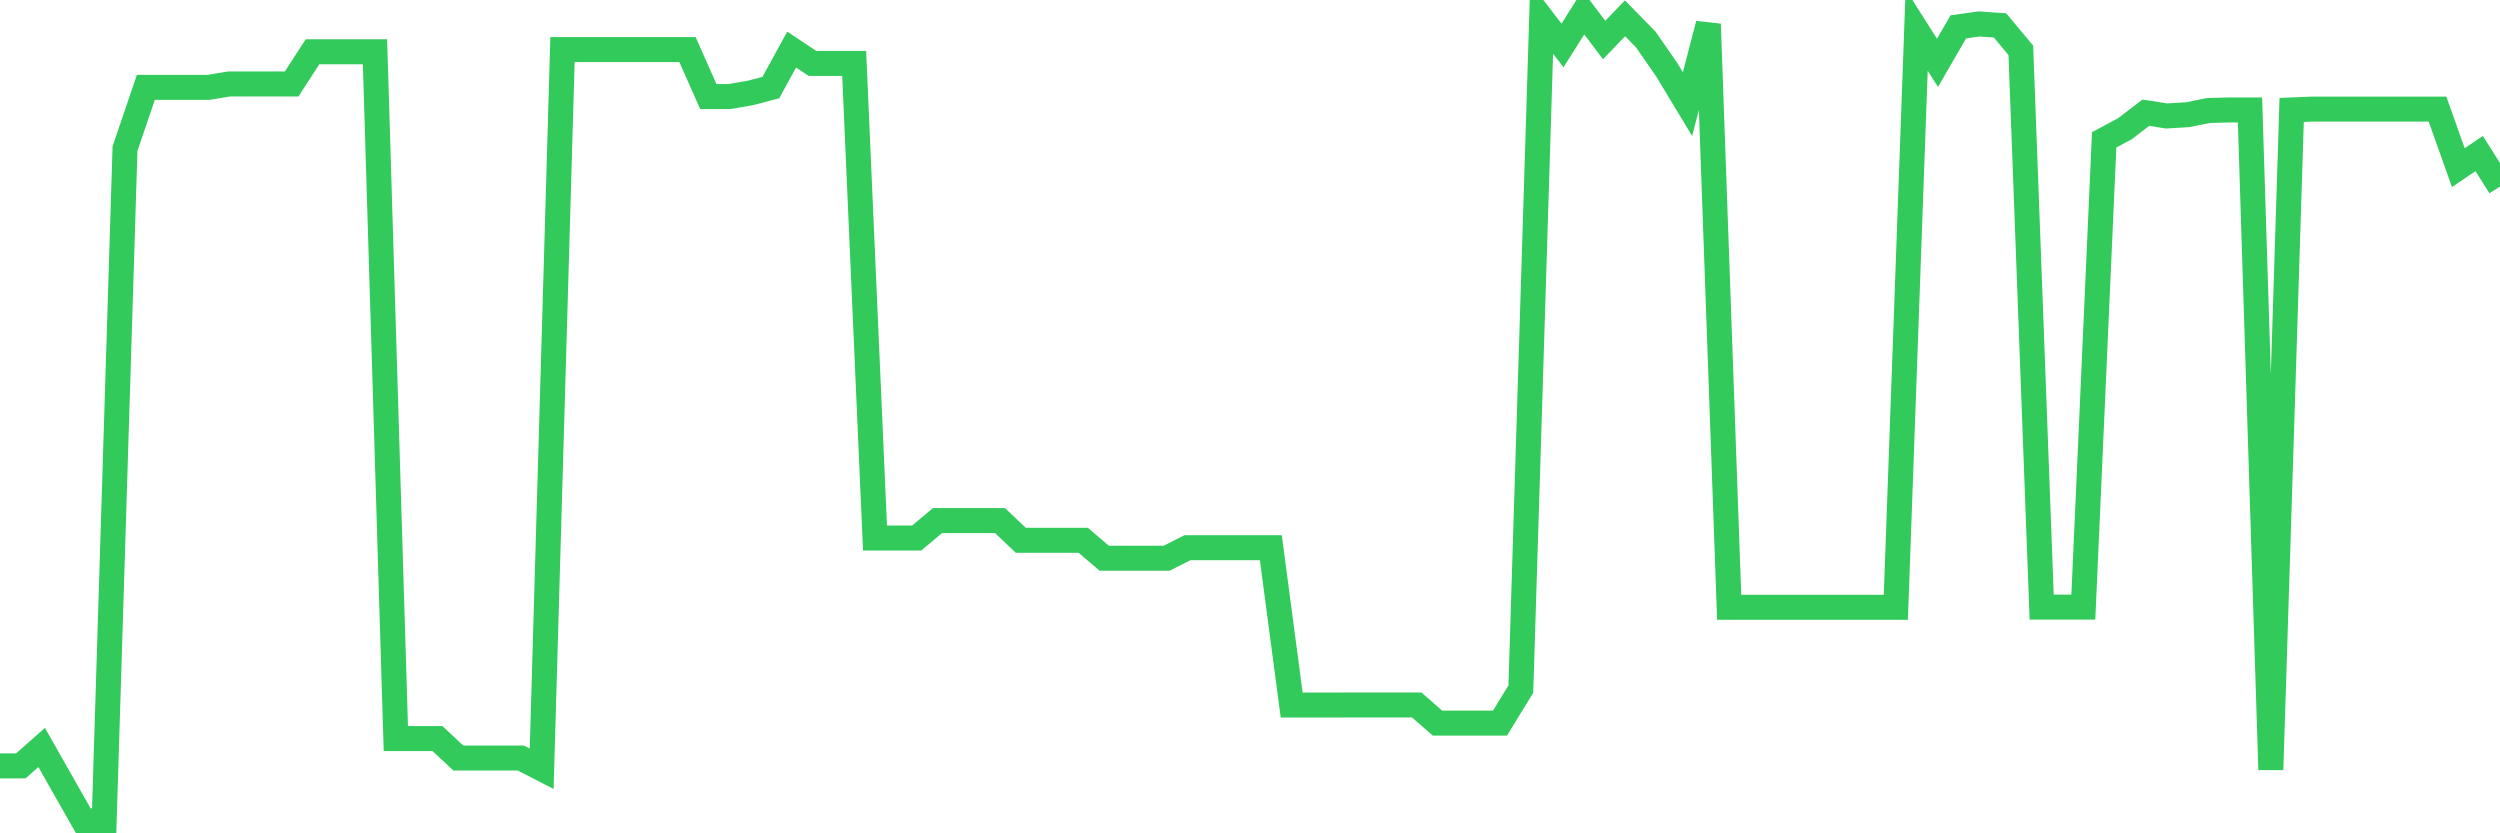 <svg
  xmlns="http://www.w3.org/2000/svg"
  xmlns:xlink="http://www.w3.org/1999/xlink"
  width="120"
  height="40"
  viewBox="0 0 120 40"
  preserveAspectRatio="none"
>
  <polyline
    points="0,36.763 1,36.763 2,35.878 3,37.644 4,39.4 5,39.4 6,7.135 7,4.195 8,4.195 9,4.195 10,4.195 11,4.03 12,4.03 13,4.03 14,4.03 15,2.485 16,2.485 17,2.485 18,2.485 19,35.452 20,35.452 21,35.452 22,36.387 23,36.387 24,36.387 25,36.387 26,36.901 27,2.379 28,2.379 29,2.379 30,2.379 31,2.379 32,2.379 33,2.379 34,4.635 35,4.635 36,4.466 37,4.204 38,2.379 39,3.044 40,3.044 41,3.044 42,25.826 43,25.826 44,25.826 45,24.987 46,24.987 47,24.987 48,24.987 49,25.936 50,25.936 51,25.936 52,25.936 53,26.794 54,26.794 55,26.794 56,26.794 57,26.289 58,26.289 59,26.289 60,26.289 61,26.289 62,33.842 63,33.842 64,33.842 65,33.837 66,33.837 67,33.837 68,33.837 69,34.709 70,34.709 71,34.709 72,34.709 73,33.076 74,0.88 75,2.182 76,0.6 77,1.921 78,0.88 79,1.898 80,3.342 81,4.998 82,1.155 83,29.151 84,29.151 85,29.151 86,29.151 87,29.151 88,29.151 89,29.151 90,29.151 91,29.151 92,1.444 93,3.017 94,1.288 95,1.15 96,1.219 97,2.416 98,29.142 99,29.142 100,29.142 101,6.713 102,6.176 103,5.41 104,5.566 105,5.507 106,5.305 107,5.277 108,5.277 109,36.947 110,5.277 111,5.236 112,5.236 113,5.236 114,5.236 115,5.236 116,5.236 117,5.236 118,8.047 119,7.369 120,8.955"
    fill="none"
    stroke="#32ca5b"
    stroke-width="1.2"
  >
  </polyline>
</svg>